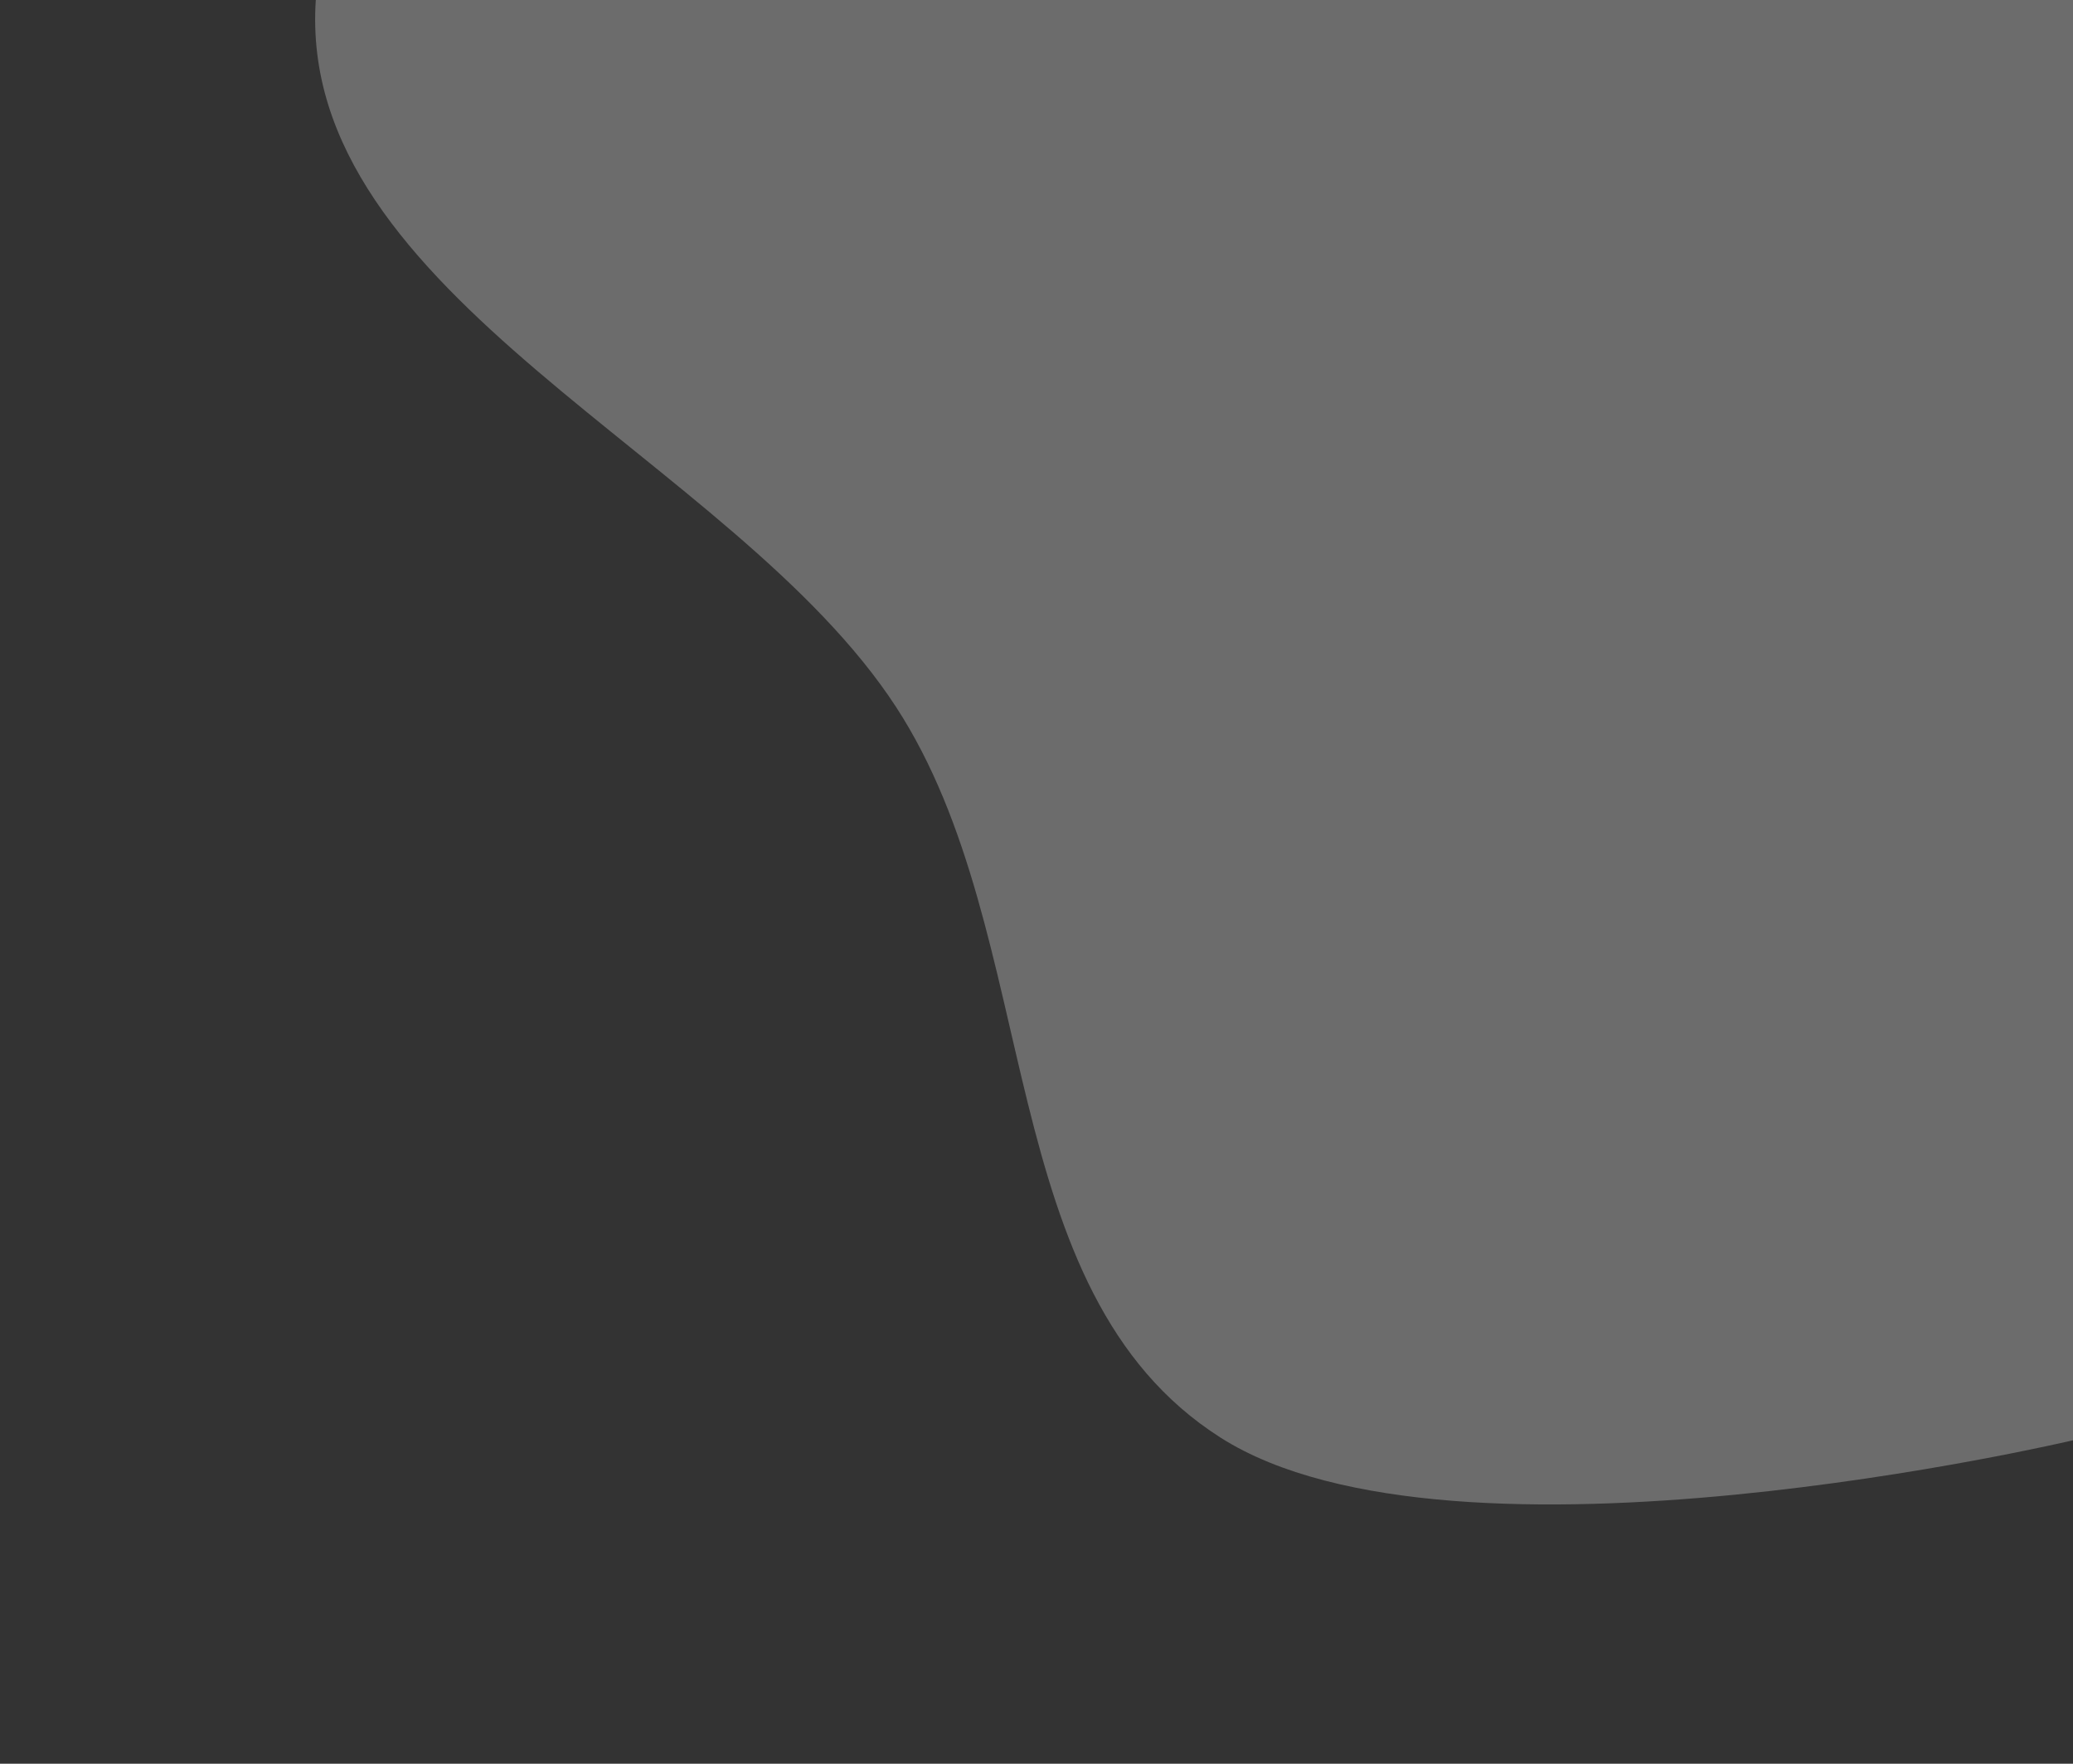 <svg width="1058" height="900" viewBox="0 0 1058 900" fill="none" xmlns="http://www.w3.org/2000/svg">
<rect x="0" y="0" width="1058" height="900" fill="#333333" stroke="none"/>
<path fill-rule="evenodd" clip-rule="evenodd" d="M331.194 -0.253L597.408 -0.253L1058.38 -0.253L1058.38 187.965L1058.38 375.249L1058.38 563.001L1058.38 734.872C1058.38 734.872 742.353 809.575 622.961 733.618C505.299 658.761 533.422 477.547 457.292 360.715C374.377 233.471 150.852 151.205 161.19 -0.253L331.194 -0.253Z" fill="white" fill-opacity="0.28"/>
</svg>
